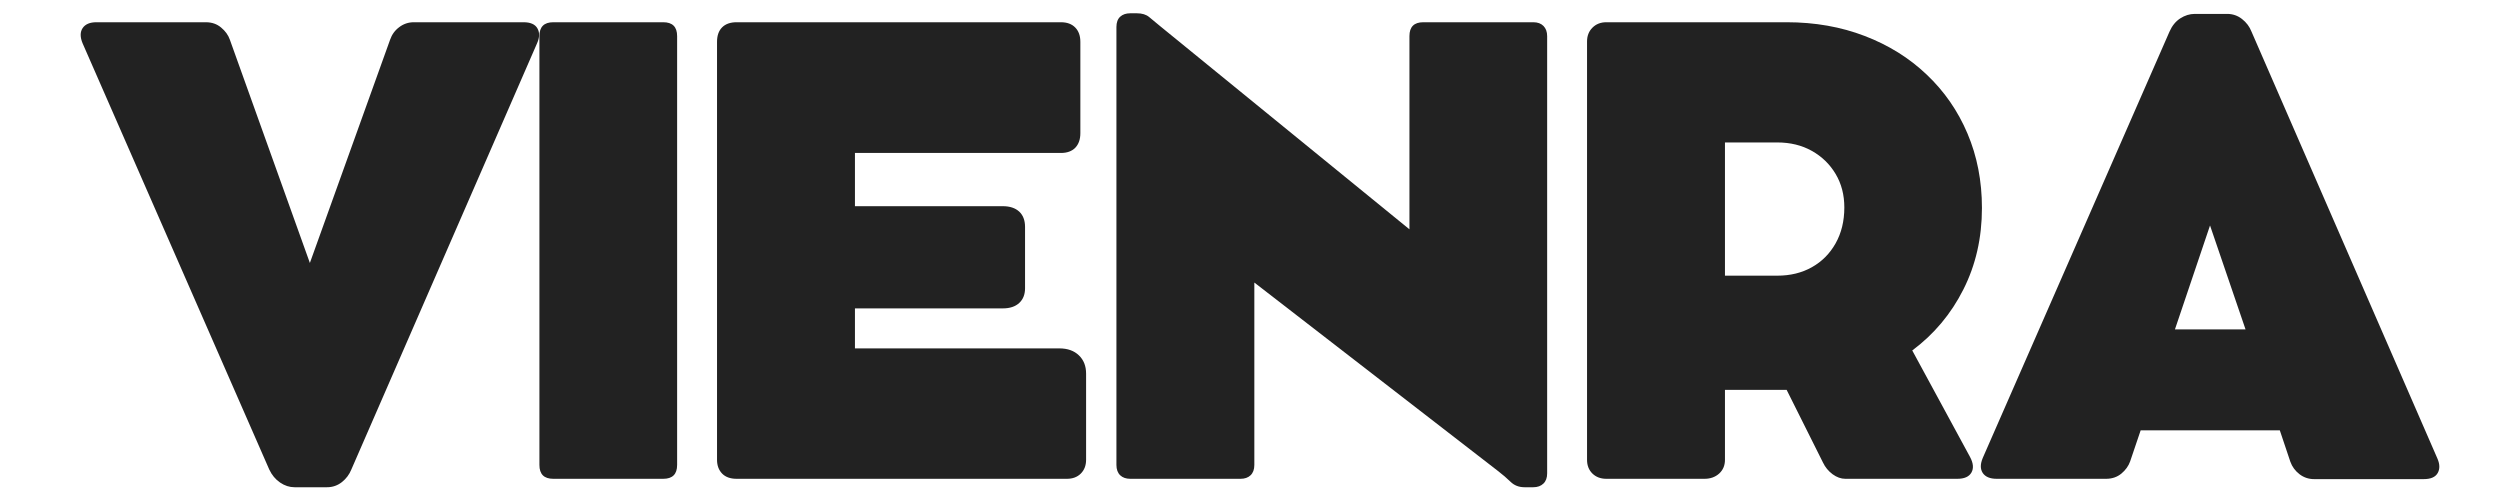 <svg version="1.2" preserveAspectRatio="xMidYMid meet" height="100" viewBox="0 0 375 75" zoomAndPan="magnify" width="500" xmlns:xlink="http://www.w3.org/1999/xlink" xmlns="http://www.w3.org/2000/svg"><defs></defs><g id="4f5fc422d3"><g style="fill:#222222;fill-opacity:1;"><g transform="translate(12.169, 71.82)"><path d="M 66.359 -68.484 C 67.41 -68.484 68.109 -68.172 68.453 -67.547 C 68.797 -66.93 68.773 -66.191 68.391 -65.328 L 40.531 -1.391 C 40.227 -0.641 39.754 -0.008 39.109 0.5 C 38.461 1.008 37.719 1.266 36.875 1.266 L 32.016 1.266 C 31.254 1.266 30.531 1.031 29.844 0.562 C 29.156 0.094 28.613 -0.555 28.219 -1.391 L 0.219 -65.328 C -0.164 -66.254 -0.164 -67.008 0.219 -67.594 C 0.613 -68.188 1.305 -68.484 2.297 -68.484 L 18.703 -68.484 C 19.609 -68.484 20.375 -68.219 21 -67.688 C 21.633 -67.164 22.07 -66.555 22.312 -65.859 L 34.312 -32.375 L 46.344 -65.859 C 46.613 -66.641 47.07 -67.27 47.719 -67.75 C 48.363 -68.238 49.094 -68.484 49.906 -68.484 Z M 66.359 -68.484" style="stroke:none"></path></g></g><g style="fill:#222222;fill-opacity:1;"><g transform="translate(75.053, 71.82)"><path d="M 26.516 -66.406 L 26.516 -2.078 C 26.516 -0.691 25.82 0 24.438 0 L 7.938 0 C 6.551 0 5.859 -0.691 5.859 -2.078 L 5.859 -66.406 C 5.859 -67.789 6.551 -68.484 7.938 -68.484 L 24.438 -68.484 C 25.82 -68.484 26.516 -67.789 26.516 -66.406 Z M 26.516 -66.406" style="stroke:none"></path></g></g><g style="fill:#222222;fill-opacity:1;"><g transform="translate(101.695, 71.82)"><path d="M 57.203 -19.562 C 58.441 -19.562 59.422 -19.211 60.141 -18.516 C 60.859 -17.828 61.219 -16.914 61.219 -15.781 L 61.219 -2.844 C 61.219 -2 60.953 -1.312 60.422 -0.781 C 59.898 -0.258 59.207 0 58.344 0 L 8.797 0 C 7.859 0 7.133 -0.258 6.625 -0.781 C 6.113 -1.312 5.859 -2 5.859 -2.844 L 5.859 -65.547 C 5.859 -66.484 6.113 -67.207 6.625 -67.719 C 7.133 -68.227 7.859 -68.484 8.797 -68.484 L 57.438 -68.484 C 58.363 -68.484 59.082 -68.219 59.594 -67.688 C 60.102 -67.164 60.359 -66.453 60.359 -65.547 L 60.359 -51.844 C 60.359 -50.914 60.102 -50.188 59.594 -49.656 C 59.082 -49.133 58.363 -48.875 57.438 -48.875 L 26.547 -48.875 L 26.547 -40.891 L 48.734 -40.891 C 49.785 -40.891 50.602 -40.617 51.188 -40.078 C 51.77 -39.535 52.062 -38.77 52.062 -37.781 L 52.062 -28.578 C 52.062 -27.648 51.77 -26.914 51.188 -26.375 C 50.602 -25.832 49.785 -25.562 48.734 -25.562 L 26.547 -25.562 L 26.547 -19.562 Z M 57.203 -19.562" style="stroke:none"></path></g></g><g style="fill:#222222;fill-opacity:1;"><g transform="translate(161.604, 71.82)"><path d="M 68.391 -68.484 C 69.047 -68.484 69.555 -68.297 69.922 -67.922 C 70.285 -67.547 70.469 -67.039 70.469 -66.406 L 70.469 -0.812 C 70.469 -0.145 70.281 0.363 69.906 0.719 C 69.531 1.082 69.023 1.266 68.391 1.266 L 67.078 1.266 C 66.234 1.266 65.535 0.992 64.984 0.453 C 64.43 -0.086 63.781 -0.645 63.031 -1.219 L 26.547 -29.438 L 26.547 -2.078 C 26.547 -1.41 26.359 -0.895 25.984 -0.531 C 25.609 -0.176 25.109 0 24.484 0 L 7.938 0 C 7.301 0 6.797 -0.176 6.422 -0.531 C 6.047 -0.895 5.859 -1.41 5.859 -2.078 L 5.859 -67.766 C 5.859 -68.453 6.047 -68.969 6.422 -69.312 C 6.797 -69.656 7.301 -69.828 7.938 -69.828 L 8.922 -69.828 C 9.703 -69.828 10.316 -69.641 10.766 -69.266 C 11.223 -68.891 11.797 -68.414 12.484 -67.844 L 49.812 -37.422 L 49.812 -66.406 C 49.812 -67.789 50.504 -68.484 51.891 -68.484 Z M 68.391 -68.484" style="stroke:none"></path></g></g><g style="fill:#222222;fill-opacity:1;"><g transform="translate(232.197, 71.82)"><path d="M 54.641 -19.25 L 63.297 -3.297 C 63.805 -2.359 63.879 -1.57 63.516 -0.938 C 63.16 -0.312 62.457 0 61.406 0 L 44.594 0 C 43.957 0 43.32 -0.227 42.688 -0.688 C 42.062 -1.156 41.582 -1.738 41.25 -2.438 L 35.797 -13.344 L 26.547 -13.344 L 26.547 -2.844 C 26.547 -2 26.254 -1.312 25.672 -0.781 C 25.086 -0.258 24.359 0 23.484 0 L 8.75 0 C 7.906 0 7.211 -0.258 6.672 -0.781 C 6.129 -1.312 5.859 -2 5.859 -2.844 L 5.859 -65.594 C 5.859 -66.438 6.129 -67.129 6.672 -67.672 C 7.211 -68.211 7.906 -68.484 8.75 -68.484 L 12.578 -68.484 C 14.047 -68.484 15.508 -68.484 16.969 -68.484 C 18.426 -68.484 19.738 -68.484 20.906 -68.484 C 22.082 -68.484 22.973 -68.484 23.578 -68.484 L 35.797 -68.484 C 40.035 -68.484 43.941 -67.797 47.516 -66.422 C 51.086 -65.055 54.188 -63.125 56.812 -60.625 C 59.445 -58.133 61.484 -55.191 62.922 -51.797 C 64.367 -48.398 65.094 -44.676 65.094 -40.625 C 65.094 -36.145 64.164 -32.07 62.312 -28.406 C 60.469 -24.738 57.91 -21.688 54.641 -19.25 Z M 26.547 -50.453 L 26.547 -30.469 L 34.391 -30.469 C 36.348 -30.469 38.078 -30.891 39.578 -31.734 C 41.086 -32.578 42.273 -33.77 43.141 -35.312 C 44.016 -36.863 44.453 -38.66 44.453 -40.703 C 44.453 -42.598 44.016 -44.273 43.141 -45.734 C 42.273 -47.191 41.086 -48.344 39.578 -49.188 C 38.078 -50.031 36.348 -50.453 34.391 -50.453 Z M 26.547 -50.453" style="stroke:none"></path></g></g><g style="fill:#222222;fill-opacity:1;"><g transform="translate(295.848, 71.82)"><path d="M 69.734 -3.109 C 70.129 -2.234 70.156 -1.488 69.812 -0.875 C 69.469 -0.258 68.77 0.047 67.719 0.047 L 51.266 0.047 C 50.453 0.047 49.723 -0.195 49.078 -0.688 C 48.43 -1.188 47.973 -1.812 47.703 -2.562 L 46.125 -7.266 L 25.25 -7.266 L 23.672 -2.609 C 23.43 -1.922 22.992 -1.312 22.359 -0.781 C 21.723 -0.258 20.957 0 20.062 0 L 3.656 0 C 2.656 0 1.957 -0.289 1.562 -0.875 C 1.176 -1.469 1.18 -2.227 1.578 -3.156 L 29.578 -67.078 C 29.961 -67.953 30.5 -68.613 31.188 -69.062 C 31.883 -69.508 32.609 -69.734 33.359 -69.734 L 38.234 -69.734 C 39.066 -69.734 39.805 -69.477 40.453 -68.969 C 41.109 -68.457 41.582 -67.828 41.875 -67.078 Z M 30.391 -22.406 L 40.984 -22.406 L 35.656 -38 Z M 30.391 -22.406" style="stroke:none"></path></g></g></g></svg>